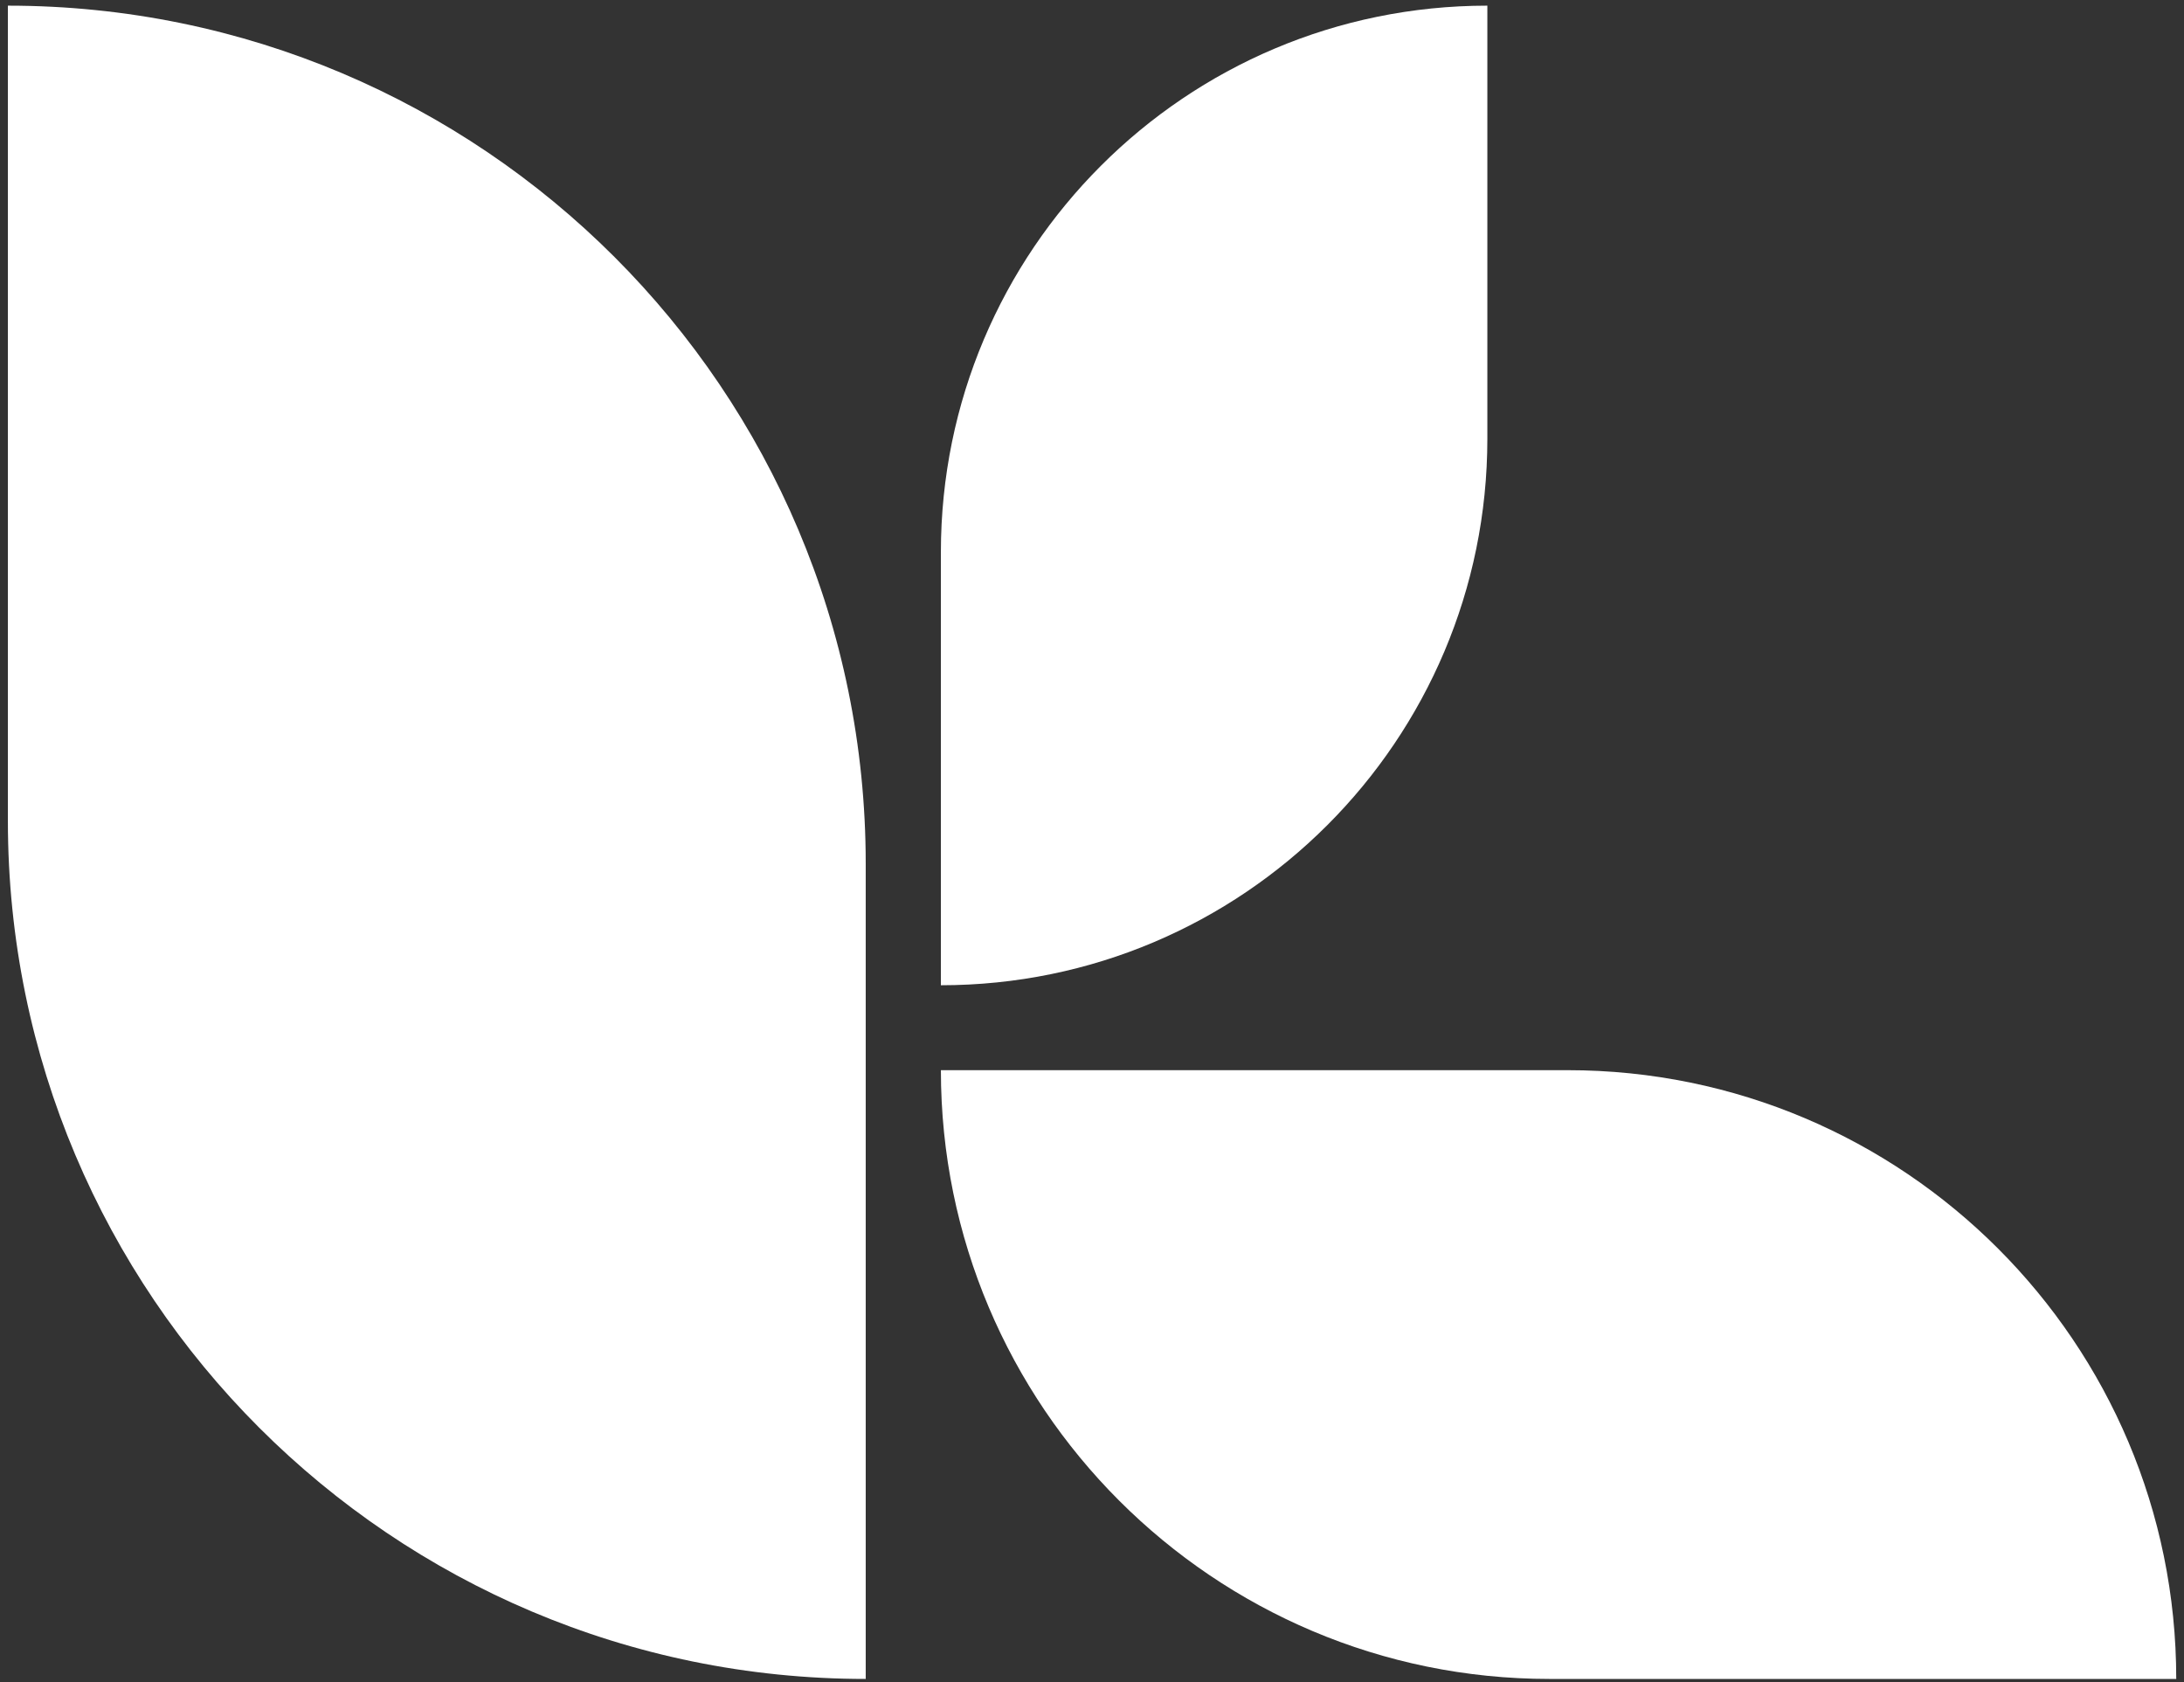 <?xml version="1.0" encoding="UTF-8"?>
<svg xmlns="http://www.w3.org/2000/svg" width="248" height="191" viewBox="0 0 248 191" fill="none">
  <rect x="0" y="0" width="248" height="191" fill="#333333" stroke="none"/>
  <path d="M98.305 190.613C44.507 190.613 0.896 147.001 0.896 93.204V0.643C54.694 0.643 98.305 44.255 98.305 98.052V190.613Z" fill="white"></path>
  <path d="M106.84 111.857V62.697C106.84 28.425 134.623 0.642 168.894 0.642V49.802C168.894 84.074 141.112 111.857 106.84 111.857Z" fill="white"></path>
  <path d="M247.119 190.613H175.955C137.784 190.613 106.841 159.669 106.841 121.499H178.005C216.175 121.498 247.119 152.442 247.119 190.613Z" fill="white"></path>
</svg>
